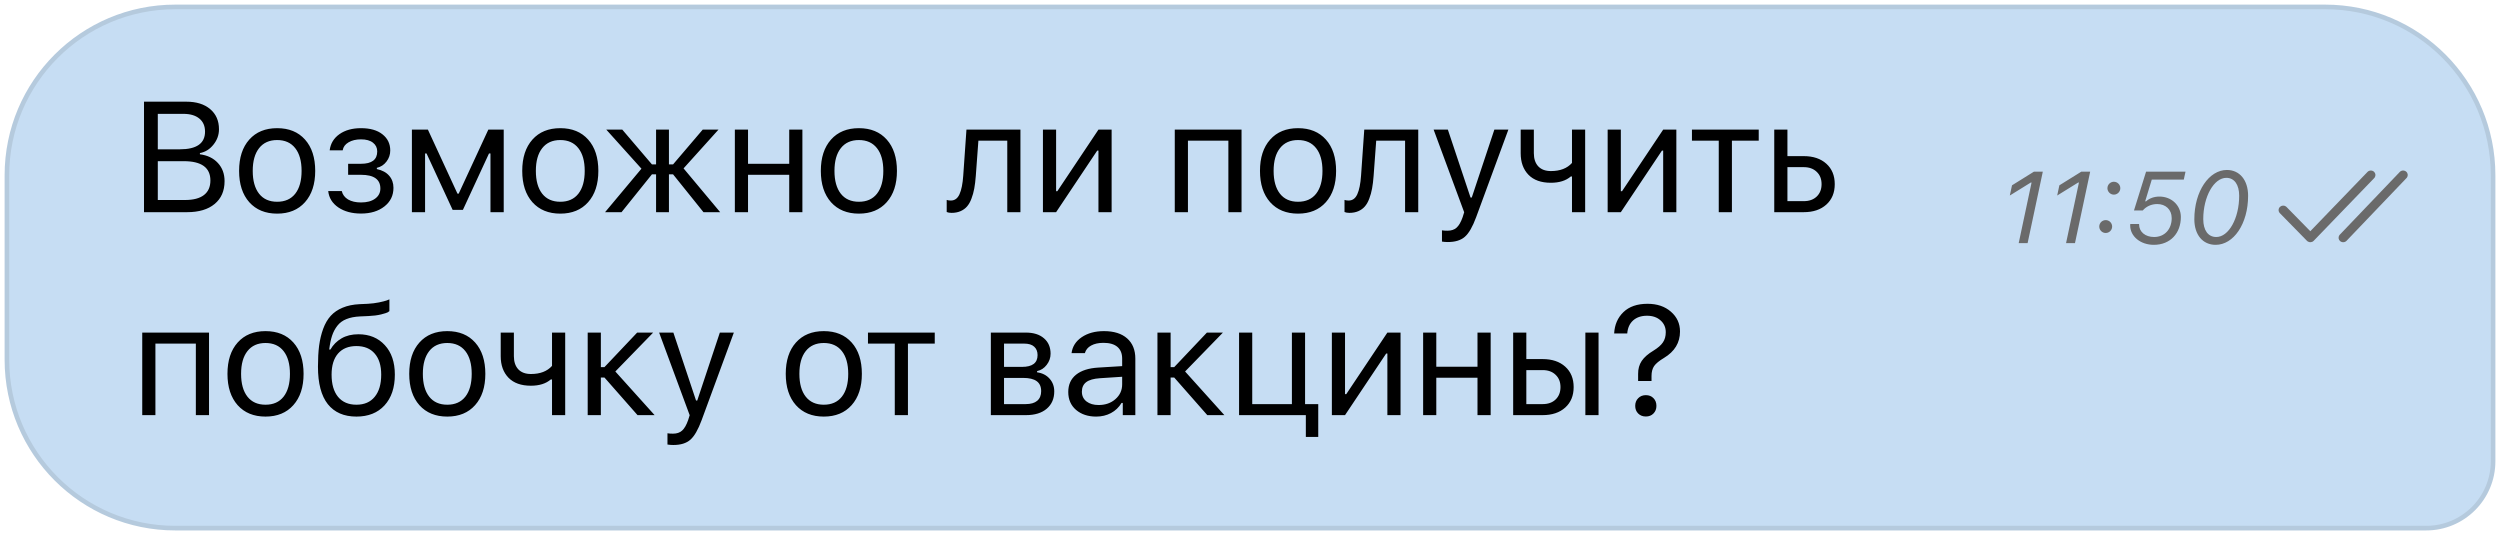 <?xml version="1.0" encoding="UTF-8"?> <svg xmlns="http://www.w3.org/2000/svg" width="271" height="58" viewBox="0 0 271 58" fill="none"><path d="M252.038 0.75H122.019H19C8.921 0.75 0.75 8.921 0.75 19V39C0.75 49.079 8.921 57.25 19 57.25H263C267.004 57.25 270.25 54.004 270.25 50V19C270.25 8.921 262.118 0.75 252.038 0.75Z" fill="#C6DDF3" stroke="#B5CADD" stroke-width="0.5"></path><g clip-path="url(#clip0_292_793)"><path d="M20.284 23H15.61V11.022H20.192C21.288 11.022 22.151 11.29 22.782 11.827C23.419 12.364 23.737 13.092 23.737 14.01C23.737 14.63 23.535 15.189 23.131 15.687C22.732 16.185 22.245 16.487 21.67 16.592V16.725C22.489 16.83 23.139 17.145 23.621 17.671C24.102 18.191 24.343 18.847 24.343 19.638C24.343 20.695 23.983 21.52 23.264 22.112C22.55 22.704 21.556 23 20.284 23ZM17.105 12.342V16.185H19.495C21.316 16.185 22.226 15.546 22.226 14.268C22.226 13.659 22.019 13.186 21.604 12.848C21.194 12.511 20.619 12.342 19.877 12.342H17.105ZM17.105 21.68H20.06C20.962 21.68 21.645 21.5 22.11 21.141C22.575 20.781 22.807 20.255 22.807 19.564C22.807 18.169 21.844 17.472 19.919 17.472H17.105V21.68ZM33.057 21.921C32.321 22.745 31.317 23.158 30.044 23.158C28.771 23.158 27.764 22.745 27.022 21.921C26.286 21.091 25.918 19.959 25.918 18.526C25.918 17.087 26.286 15.955 27.022 15.131C27.758 14.306 28.765 13.894 30.044 13.894C31.322 13.894 32.329 14.306 33.065 15.131C33.801 15.955 34.169 17.087 34.169 18.526C34.169 19.959 33.799 21.091 33.057 21.921ZM28.085 21C28.544 21.581 29.197 21.871 30.044 21.871C30.89 21.871 31.544 21.581 32.003 21C32.462 20.413 32.692 19.588 32.692 18.526C32.692 17.463 32.462 16.642 32.003 16.061C31.544 15.474 30.89 15.181 30.044 15.181C29.197 15.181 28.544 15.474 28.085 16.061C27.626 16.642 27.396 17.463 27.396 18.526C27.396 19.588 27.626 20.413 28.085 21ZM39.132 23.149C38.152 23.149 37.333 22.928 36.675 22.485C36.022 22.037 35.656 21.445 35.579 20.709H37.048C37.137 21.096 37.364 21.401 37.729 21.622C38.1 21.838 38.567 21.946 39.132 21.946C39.779 21.946 40.291 21.808 40.667 21.531C41.044 21.254 41.232 20.889 41.232 20.435C41.232 19.445 40.532 18.949 39.132 18.949H37.737V17.754H39.132C40.305 17.754 40.891 17.308 40.891 16.418C40.891 16.025 40.739 15.709 40.435 15.471C40.13 15.228 39.696 15.106 39.132 15.106C38.595 15.106 38.144 15.214 37.779 15.43C37.413 15.646 37.203 15.933 37.148 16.293H35.737C35.831 15.557 36.185 14.973 36.799 14.541C37.413 14.11 38.191 13.894 39.132 13.894C40.122 13.894 40.897 14.115 41.456 14.558C42.02 15.001 42.303 15.585 42.303 16.31C42.303 16.758 42.167 17.159 41.896 17.513C41.63 17.867 41.282 18.094 40.85 18.194V18.327C41.437 18.454 41.882 18.695 42.186 19.049C42.496 19.403 42.651 19.84 42.651 20.36C42.651 21.19 42.325 21.863 41.672 22.377C41.019 22.892 40.172 23.149 39.132 23.149ZM46.078 23H44.65V14.052H46.385L49.589 20.991H49.722L52.934 14.052H54.603V23H53.167V16.633H53.009L50.178 22.751H49.066L46.236 16.633H46.078V23ZM63.749 21.921C63.013 22.745 62.008 23.158 60.736 23.158C59.463 23.158 58.456 22.745 57.714 21.921C56.978 21.091 56.61 19.959 56.61 18.526C56.61 17.087 56.978 15.955 57.714 15.131C58.45 14.306 59.457 13.894 60.736 13.894C62.014 13.894 63.021 14.306 63.757 15.131C64.493 15.955 64.861 17.087 64.861 18.526C64.861 19.959 64.49 21.091 63.749 21.921ZM58.776 21C59.236 21.581 59.889 21.871 60.736 21.871C61.582 21.871 62.235 21.581 62.694 21C63.154 20.413 63.383 19.588 63.383 18.526C63.383 17.463 63.154 16.642 62.694 16.061C62.235 15.474 61.582 15.181 60.736 15.181C59.889 15.181 59.236 15.474 58.776 16.061C58.317 16.642 58.087 17.463 58.087 18.526C58.087 19.588 58.317 20.413 58.776 21ZM67.374 23H65.59L69.533 18.285L65.723 14.052H67.457L70.67 17.82H71.118V14.052H72.513V17.82H72.961L76.173 14.052H77.883L74.098 18.252L78.066 23H76.256L72.961 18.899H72.513V23H71.118V18.899H70.67L67.374 23ZM85.552 23V18.949H81.086V23H79.658V14.052H81.086V17.754H85.552V14.052H86.979V23H85.552ZM96.117 21.921C95.381 22.745 94.377 23.158 93.104 23.158C91.831 23.158 90.824 22.745 90.082 21.921C89.346 21.091 88.978 19.959 88.978 18.526C88.978 17.087 89.346 15.955 90.082 15.131C90.818 14.306 91.826 13.894 93.104 13.894C94.382 13.894 95.389 14.306 96.125 15.131C96.861 15.955 97.229 17.087 97.229 18.526C97.229 19.959 96.859 21.091 96.117 21.921ZM91.145 21C91.604 21.581 92.257 21.871 93.104 21.871C93.951 21.871 94.603 21.581 95.063 21C95.522 20.413 95.752 19.588 95.752 18.526C95.752 17.463 95.522 16.642 95.063 16.061C94.603 15.474 93.951 15.181 93.104 15.181C92.257 15.181 91.604 15.474 91.145 16.061C90.686 16.642 90.456 17.463 90.456 18.526C90.456 19.588 90.686 20.413 91.145 21ZM105.776 19.074C105.737 19.588 105.682 20.042 105.61 20.435C105.538 20.828 105.436 21.196 105.303 21.539C105.176 21.882 105.015 22.164 104.821 22.386C104.633 22.602 104.398 22.77 104.116 22.892C103.834 23.014 103.51 23.075 103.145 23.075C102.94 23.075 102.766 23.044 102.622 22.983V21.672C102.754 21.716 102.904 21.738 103.07 21.738C103.49 21.738 103.803 21.511 104.008 21.058C104.218 20.598 104.354 19.926 104.415 19.041L104.763 14.052H110.615V23H109.188V15.247H106.058L105.776 19.074ZM114.482 23H113.054V14.052H114.482V20.726H114.615L119.072 14.052H120.5V23H119.072V16.326H118.939L114.482 23ZM133.156 23V15.247H128.773V23H127.345V14.052H134.583V23H133.156ZM143.721 21.921C142.985 22.745 141.981 23.158 140.708 23.158C139.435 23.158 138.428 22.745 137.686 21.921C136.95 21.091 136.582 19.959 136.582 18.526C136.582 17.087 136.95 15.955 137.686 15.131C138.422 14.306 139.429 13.894 140.708 13.894C141.986 13.894 142.993 14.306 143.729 15.131C144.465 15.955 144.833 17.087 144.833 18.526C144.833 19.959 144.462 21.091 143.721 21.921ZM138.749 21C139.208 21.581 139.861 21.871 140.708 21.871C141.554 21.871 142.207 21.581 142.667 21C143.126 20.413 143.356 19.588 143.356 18.526C143.356 17.463 143.126 16.642 142.667 16.061C142.207 15.474 141.554 15.181 140.708 15.181C139.861 15.181 139.208 15.474 138.749 16.061C138.289 16.642 138.06 17.463 138.06 18.526C138.06 19.588 138.289 20.413 138.749 21ZM148.899 19.074C148.86 19.588 148.805 20.042 148.733 20.435C148.661 20.828 148.559 21.196 148.426 21.539C148.299 21.882 148.138 22.164 147.944 22.386C147.756 22.602 147.521 22.77 147.239 22.892C146.957 23.014 146.633 23.075 146.268 23.075C146.063 23.075 145.889 23.044 145.745 22.983V21.672C145.878 21.716 146.027 21.738 146.193 21.738C146.614 21.738 146.926 21.511 147.131 21.058C147.341 20.598 147.477 19.926 147.538 19.041L147.886 14.052H153.738V23H152.311V15.247H149.181L148.899 19.074ZM156.949 26.237C156.722 26.237 156.509 26.221 156.31 26.188V24.967C156.454 24.995 156.653 25.009 156.908 25.009C157.323 25.009 157.652 24.898 157.896 24.677C158.145 24.455 158.363 24.076 158.551 23.54L158.717 23.008L155.405 14.052H156.949L159.406 21.415H159.539L161.988 14.052H163.507L160.012 23.548C159.63 24.583 159.224 25.288 158.792 25.665C158.36 26.046 157.746 26.237 156.949 26.237ZM171.831 23H170.403V19.132H170.27C169.745 19.586 169.025 19.812 168.112 19.812C167.061 19.812 166.253 19.525 165.688 18.949C165.124 18.368 164.842 17.588 164.842 16.608V14.052H166.269V16.608C166.269 17.212 166.427 17.685 166.743 18.028C167.064 18.371 167.523 18.543 168.121 18.543C169.117 18.543 169.878 18.249 170.403 17.663V14.052H171.831V23ZM175.698 23H174.27V14.052H175.698V20.726H175.83L180.288 14.052H181.716V23H180.288V16.326H180.155L175.698 23ZM190.646 14.052V15.247H187.74V23H186.313V15.247H183.407V14.052H190.646ZM195.525 18.119H193.757V21.805H195.525C196.112 21.805 196.579 21.639 196.928 21.307C197.282 20.969 197.459 20.521 197.459 19.962C197.459 19.403 197.282 18.957 196.928 18.625C196.579 18.288 196.112 18.119 195.525 18.119ZM192.329 23V14.052H193.757V16.924H195.525C196.549 16.924 197.365 17.198 197.974 17.746C198.582 18.294 198.887 19.032 198.887 19.962C198.887 20.892 198.582 21.63 197.974 22.178C197.365 22.726 196.549 23 195.525 23H192.329ZM21.23 45V37.247H16.847V45H15.419V36.052H22.658V45H21.23ZM31.795 43.921C31.059 44.745 30.055 45.158 28.782 45.158C27.509 45.158 26.502 44.745 25.761 43.921C25.025 43.091 24.657 41.959 24.657 40.526C24.657 39.087 25.025 37.955 25.761 37.131C26.497 36.306 27.504 35.894 28.782 35.894C30.06 35.894 31.068 36.306 31.804 37.131C32.54 37.955 32.908 39.087 32.908 40.526C32.908 41.959 32.537 43.091 31.795 43.921ZM26.823 42.999C27.282 43.581 27.935 43.871 28.782 43.871C29.629 43.871 30.282 43.581 30.741 42.999C31.2 42.413 31.43 41.588 31.43 40.526C31.43 39.463 31.2 38.642 30.741 38.06C30.282 37.474 29.629 37.181 28.782 37.181C27.935 37.181 27.282 37.474 26.823 38.06C26.364 38.642 26.134 39.463 26.134 40.526C26.134 41.588 26.364 42.413 26.823 42.999ZM36.641 43.016C37.112 43.586 37.776 43.871 38.634 43.871C39.491 43.871 40.153 43.586 40.617 43.016C41.088 42.446 41.323 41.644 41.323 40.609C41.323 39.624 41.088 38.863 40.617 38.326C40.153 37.784 39.491 37.513 38.634 37.513C37.776 37.513 37.112 37.784 36.641 38.326C36.177 38.863 35.944 39.624 35.944 40.609C35.944 41.644 36.177 42.446 36.641 43.016ZM35.687 37.886H35.82C36.107 37.383 36.506 36.981 37.015 36.683C37.524 36.384 38.136 36.234 38.849 36.234C40.039 36.234 40.994 36.627 41.713 37.413C42.438 38.193 42.801 39.259 42.801 40.609C42.801 42.02 42.427 43.132 41.68 43.946C40.938 44.754 39.923 45.158 38.634 45.158C37.289 45.158 36.257 44.709 35.537 43.813C34.824 42.911 34.467 41.558 34.467 39.754C34.467 38.896 34.508 38.138 34.591 37.48C34.68 36.821 34.826 36.209 35.031 35.645C35.241 35.075 35.515 34.605 35.853 34.234C36.19 33.863 36.619 33.57 37.139 33.354C37.665 33.133 38.279 33.005 38.982 32.972L39.879 32.931C40.294 32.908 40.695 32.859 41.082 32.781C41.475 32.698 41.758 32.626 41.929 32.565C42.106 32.499 42.2 32.46 42.211 32.449V33.727C42.172 33.761 42.109 33.805 42.02 33.86C41.932 33.91 41.694 33.985 41.306 34.084C40.919 34.178 40.465 34.237 39.945 34.259L39.032 34.3C38.445 34.328 37.95 34.425 37.546 34.591C37.142 34.751 36.816 34.992 36.567 35.313C36.318 35.634 36.127 35.996 35.994 36.4C35.861 36.804 35.759 37.3 35.687 37.886ZM51.498 43.921C50.762 44.745 49.758 45.158 48.485 45.158C47.212 45.158 46.205 44.745 45.464 43.921C44.728 43.091 44.36 41.959 44.36 40.526C44.36 39.087 44.728 37.955 45.464 37.131C46.2 36.306 47.207 35.894 48.485 35.894C49.763 35.894 50.77 36.306 51.507 37.131C52.242 37.955 52.611 39.087 52.611 40.526C52.611 41.959 52.24 43.091 51.498 43.921ZM46.526 42.999C46.985 43.581 47.638 43.871 48.485 43.871C49.332 43.871 49.985 43.581 50.444 42.999C50.903 42.413 51.133 41.588 51.133 40.526C51.133 39.463 50.903 38.642 50.444 38.06C49.985 37.474 49.332 37.181 48.485 37.181C47.638 37.181 46.985 37.474 46.526 38.06C46.067 38.642 45.837 39.463 45.837 40.526C45.837 41.588 46.067 42.413 46.526 42.999ZM61.267 45H59.839V41.132H59.706C59.18 41.586 58.461 41.812 57.548 41.812C56.496 41.812 55.689 41.525 55.124 40.949C54.56 40.368 54.277 39.588 54.277 38.608V36.052H55.705V38.608C55.705 39.212 55.863 39.685 56.178 40.028C56.499 40.371 56.959 40.542 57.556 40.542C58.552 40.542 59.313 40.249 59.839 39.663V36.052H61.267V45ZM65.523 40.924H65.133V45H63.706V36.052H65.133V39.795H65.523L69.068 36.052H70.803L66.702 40.269L70.96 45H69.109L65.523 40.924ZM72.993 48.237C72.766 48.237 72.553 48.221 72.353 48.188V46.967C72.497 46.995 72.697 47.009 72.951 47.009C73.366 47.009 73.695 46.898 73.939 46.677C74.188 46.455 74.406 46.076 74.595 45.54L74.761 45.008L71.449 36.052H72.993L75.45 43.415H75.582L78.031 36.052H79.55L76.056 45.548C75.674 46.583 75.267 47.288 74.835 47.665C74.404 48.046 73.79 48.237 72.993 48.237ZM92.314 43.921C91.578 44.745 90.573 45.158 89.3 45.158C88.028 45.158 87.02 44.745 86.279 43.921C85.543 43.091 85.175 41.959 85.175 40.526C85.175 39.087 85.543 37.955 86.279 37.131C87.015 36.306 88.022 35.894 89.3 35.894C90.579 35.894 91.586 36.306 92.322 37.131C93.058 37.955 93.426 39.087 93.426 40.526C93.426 41.959 93.055 43.091 92.314 43.921ZM87.341 42.999C87.801 43.581 88.454 43.871 89.3 43.871C90.147 43.871 90.8 43.581 91.26 42.999C91.719 42.413 91.948 41.588 91.948 40.526C91.948 39.463 91.719 38.642 91.26 38.06C90.8 37.474 90.147 37.181 89.3 37.181C88.454 37.181 87.801 37.474 87.341 38.06C86.882 38.642 86.653 39.463 86.653 40.526C86.653 41.588 86.882 42.413 87.341 42.999ZM101.327 36.052V37.247H98.421V45H96.994V37.247H94.088V36.052H101.327ZM111.019 37.247H108.836V39.77H110.787C111.91 39.77 112.472 39.344 112.472 38.492C112.472 38.105 112.35 37.8 112.106 37.579C111.868 37.358 111.506 37.247 111.019 37.247ZM110.911 40.966H108.836V43.805H111.185C111.733 43.805 112.148 43.686 112.43 43.448C112.718 43.204 112.862 42.856 112.862 42.402C112.862 41.909 112.698 41.547 112.372 41.315C112.051 41.082 111.564 40.966 110.911 40.966ZM107.408 45V36.052H111.202C112.037 36.052 112.693 36.259 113.169 36.674C113.645 37.084 113.883 37.64 113.883 38.343C113.883 38.785 113.742 39.19 113.459 39.555C113.183 39.914 112.837 40.139 112.422 40.227V40.36C112.986 40.437 113.437 40.667 113.775 41.049C114.112 41.425 114.281 41.884 114.281 42.427C114.281 43.213 114.01 43.838 113.468 44.303C112.925 44.768 112.176 45 111.218 45H107.408ZM119.086 43.904C119.822 43.904 120.43 43.691 120.912 43.265C121.399 42.839 121.642 42.305 121.642 41.663V40.841L119.235 40.999C118.56 41.043 118.065 41.184 117.749 41.422C117.434 41.66 117.276 42.006 117.276 42.46C117.276 42.908 117.445 43.262 117.783 43.523C118.12 43.777 118.554 43.904 119.086 43.904ZM118.82 45.158C117.94 45.158 117.215 44.917 116.645 44.435C116.081 43.949 115.799 43.301 115.799 42.493C115.799 41.696 116.081 41.071 116.645 40.617C117.21 40.163 118.015 39.906 119.061 39.845L121.642 39.688V38.874C121.642 38.321 121.471 37.897 121.128 37.604C120.785 37.311 120.281 37.164 119.617 37.164C119.08 37.164 118.635 37.261 118.281 37.455C117.926 37.648 117.7 37.922 117.6 38.276H116.156C116.25 37.562 116.618 36.987 117.26 36.55C117.907 36.113 118.709 35.894 119.667 35.894C120.751 35.894 121.59 36.157 122.182 36.683C122.774 37.208 123.07 37.939 123.07 38.874V45H121.709V43.68H121.576C121.288 44.156 120.906 44.521 120.43 44.776C119.955 45.03 119.418 45.158 118.82 45.158ZM127.285 40.924H126.895V45H125.467V36.052H126.895V39.795H127.285L130.83 36.052H132.565L128.464 40.269L132.722 45H130.871L127.285 40.924ZM142.898 47.366H141.553V45H134.315V36.052H135.742V43.805H140.042V36.052H141.47V43.805H142.898V47.366ZM145.801 45H144.374V36.052H145.801V42.726H145.934L150.392 36.052H151.819V45H150.392V38.326H150.259L145.801 45ZM160.16 45V40.949H155.694V45H154.267V36.052H155.694V39.754H160.16V36.052H161.588V45H160.16ZM171.854 45V36.052H173.282V45H171.854ZM167.222 40.119H165.454V43.805H167.222C167.809 43.805 168.277 43.639 168.625 43.307C168.979 42.969 169.157 42.521 169.157 41.962C169.157 41.403 168.979 40.958 168.625 40.626C168.277 40.288 167.809 40.119 167.222 40.119ZM164.027 45V36.052H165.454V38.924H167.222C168.246 38.924 169.062 39.198 169.671 39.746C170.28 40.294 170.584 41.032 170.584 41.962C170.584 42.892 170.28 43.63 169.671 44.178C169.062 44.726 168.246 45 167.222 45H164.027ZM174.974 36.151C175.024 35.205 175.358 34.433 175.978 33.835C176.604 33.232 177.475 32.931 178.593 32.931C179.628 32.931 180.472 33.216 181.125 33.786C181.783 34.356 182.113 35.072 182.113 35.935C182.113 37.148 181.534 38.102 180.378 38.799C179.857 39.109 179.501 39.403 179.307 39.679C179.119 39.956 179.025 40.316 179.025 40.758V41.298H177.572V40.534C177.566 39.992 177.696 39.522 177.962 39.123C178.233 38.725 178.657 38.354 179.232 38.011C179.719 37.712 180.062 37.413 180.261 37.114C180.466 36.815 180.569 36.447 180.569 36.01C180.569 35.49 180.38 35.064 180.004 34.732C179.633 34.394 179.144 34.226 178.535 34.226C177.91 34.226 177.406 34.397 177.024 34.74C176.648 35.083 176.438 35.554 176.393 36.151H174.974ZM179.232 44.826C179.022 45.041 178.748 45.149 178.41 45.149C178.073 45.149 177.796 45.041 177.58 44.826C177.364 44.61 177.257 44.333 177.257 43.996C177.257 43.658 177.364 43.381 177.58 43.166C177.796 42.944 178.073 42.834 178.41 42.834C178.748 42.834 179.022 42.941 179.232 43.157C179.448 43.373 179.556 43.653 179.556 43.996C179.556 44.333 179.448 44.61 179.232 44.826Z" fill="black"></path></g><path d="M218.826 26.357H219.792L221.441 18.607H220.48L218.101 20.089L217.864 21.195L220.136 19.788H220.222L218.826 26.357ZM223.96 26.357H224.927L226.576 18.607H225.615L223.235 20.089L222.999 21.195L225.271 19.788H225.357L223.96 26.357ZM229.144 21.099C229.53 21.099 229.842 20.782 229.842 20.401C229.842 20.014 229.53 19.702 229.144 19.702C228.762 19.702 228.445 20.014 228.445 20.401C228.445 20.782 228.762 21.099 229.144 21.099ZM228.257 25.256C228.644 25.256 228.956 24.939 228.956 24.558C228.956 24.171 228.644 23.86 228.257 23.86C227.876 23.86 227.559 24.171 227.559 24.558C227.559 24.939 227.876 25.256 228.257 25.256ZM233.473 26.54C235.277 26.54 236.405 25.267 236.405 23.527C236.405 22.232 235.363 21.308 234.09 21.308C233.526 21.308 233.027 21.475 232.624 21.829L232.538 21.819L233.252 19.471H236.722L236.91 18.607H232.635L231.324 22.812H232.28C232.64 22.388 233.193 22.119 233.849 22.119C234.735 22.119 235.412 22.694 235.412 23.645C235.412 24.837 234.654 25.691 233.505 25.691C232.543 25.691 231.877 25.133 231.877 24.322V24.284H230.921C230.916 24.322 230.911 24.386 230.911 24.434C230.911 25.616 232.022 26.54 233.473 26.54ZM240.176 26.54C242.115 26.54 243.694 24.284 243.694 21.217C243.694 19.547 242.797 18.424 241.395 18.424C239.467 18.424 237.866 20.718 237.866 23.768C237.866 25.433 238.763 26.54 240.176 26.54ZM238.833 23.752C238.833 21.314 239.988 19.278 241.336 19.278C242.211 19.278 242.727 20.025 242.727 21.222C242.727 23.677 241.588 25.691 240.246 25.691C239.349 25.691 238.833 24.955 238.833 23.752Z" fill="#6A6A6A"></path><path fill-rule="evenodd" clip-rule="evenodd" d="M260.134 18.641L253.634 25.441L253.578 25.51C253.451 25.704 253.48 25.965 253.66 26.127C253.862 26.31 254.178 26.299 254.366 26.102L260.866 19.302L260.922 19.233C261.049 19.039 261.02 18.778 260.84 18.616C260.638 18.433 260.322 18.444 260.134 18.641ZM256.635 18.639L250.436 25.064L247.862 22.438L247.794 22.38C247.603 22.244 247.333 22.257 247.155 22.421C246.955 22.606 246.947 22.913 247.138 23.108L250.076 26.106L250.147 26.166C250.347 26.306 250.629 26.285 250.803 26.104L257.365 19.304L257.42 19.235C257.549 19.041 257.521 18.78 257.342 18.617C257.14 18.434 256.824 18.444 256.635 18.639Z" fill="#6A6A6A"></path><defs><clipPath id="clip0_292_793"><rect width="244" height="50" fill="white" transform="translate(11 7)"></rect></clipPath></defs></svg> 